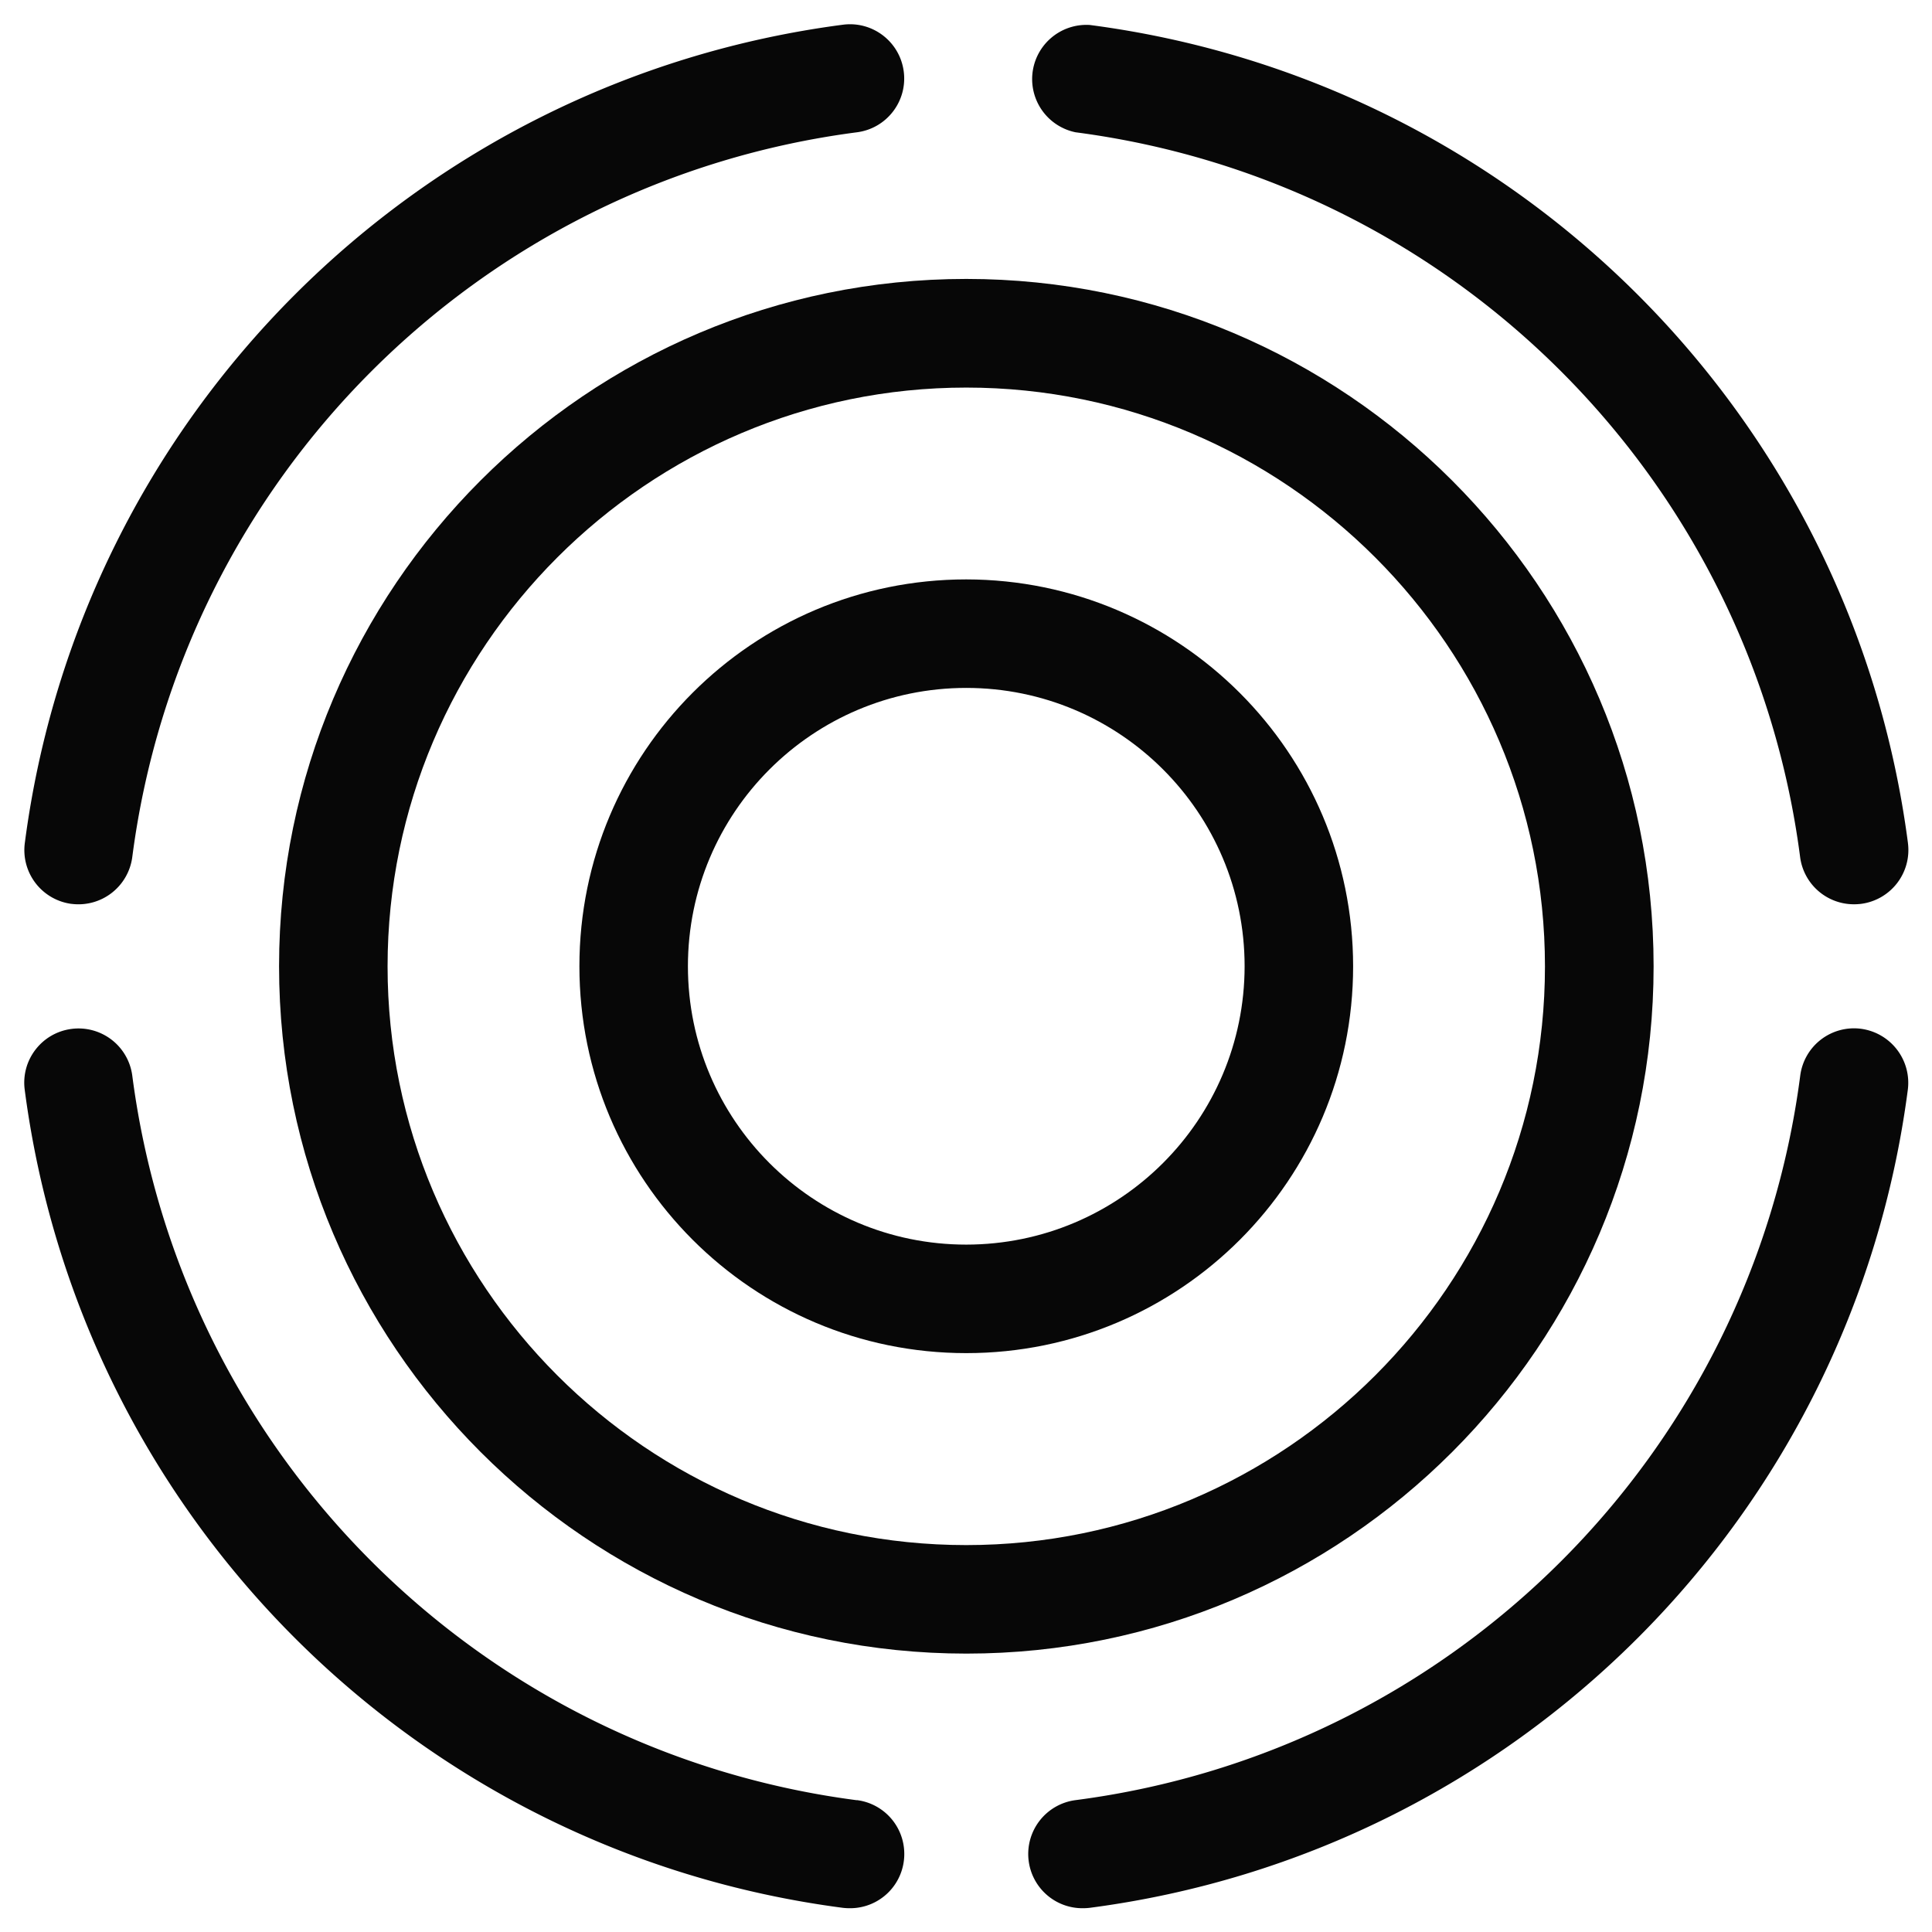 <svg xmlns="http://www.w3.org/2000/svg" viewBox="0 0 100 100"><g transform="matrix(.69 0 0 .69 15.5 15.5)"><path fill="#070707" d="M58.22-12.54c28.35 3.7 50.66 26.01 54.35 54.36a4.067 4.067 0 0 0 4.03 3.55c.18 0 .35-.01.53-.03a4.074 4.074 0 0 0 3.53-4.55v-.01c-4.18-32-29.37-57.19-61.37-61.37a4.072 4.072 0 0 0-4.32 3.8 4.076 4.076 0 0 0 3.25 4.25zM-17.09 45.34a4.074 4.074 0 0 0 4.55-3.52c3.69-28.35 26.01-50.67 54.36-54.36 2.23-.29 3.8-2.33 3.51-4.56s-2.33-3.8-4.56-3.51c-32 4.18-57.19 29.37-61.37 61.37a4.07 4.07 0 0 0 3.49 4.58h.02zM41.82 112.58c-28.35-3.69-50.67-26-54.36-54.35a4.067 4.067 0 0 0-4.56-3.51c-2.23.29-3.8 2.33-3.51 4.56 4.18 32 29.37 57.19 61.37 61.37.18.02.35.03.53.03a4.06 4.06 0 0 0 4.08-4.06 4.064 4.064 0 0 0-3.56-4.05l.01.01zM117.14 54.71a4.067 4.067 0 0 0-4.56 3.51c-3.69 28.35-26.01 50.66-54.35 54.35a4.074 4.074 0 0 0-3.53 4.55 4.064 4.064 0 0 0 4.05 3.56c.18 0 .35-.01.53-.03 32-4.18 57.19-29.36 61.37-61.37a4.088 4.088 0 0 0-3.51-4.57z"/><path fill="#070707" d="M101.58 50.02c0-28.43-23.13-51.56-51.56-51.56S-1.53 21.6-1.53 50.02s23.13 51.56 51.56 51.56 51.55-23.13 51.55-51.56zM50.02 93.44c-23.94 0-43.41-19.49-43.41-43.41S26.1 6.61 50.02 6.61 93.43 26.1 93.43 50.03 73.96 93.44 50.02 93.44z"/><path fill="#070707" d="M50.02 21C33.99 21 21 33.99 21 50.02s12.99 29.02 29.02 29.02 29.02-12.99 29.02-29.02c-.01-16.02-13-29-29.02-29.02zm0 49.9c-11.53 0-20.88-9.35-20.88-20.88s9.35-20.88 20.88-20.88S70.9 38.49 70.9 50.02c-.01 11.53-9.35 20.87-20.88 20.88z"/></g></svg>